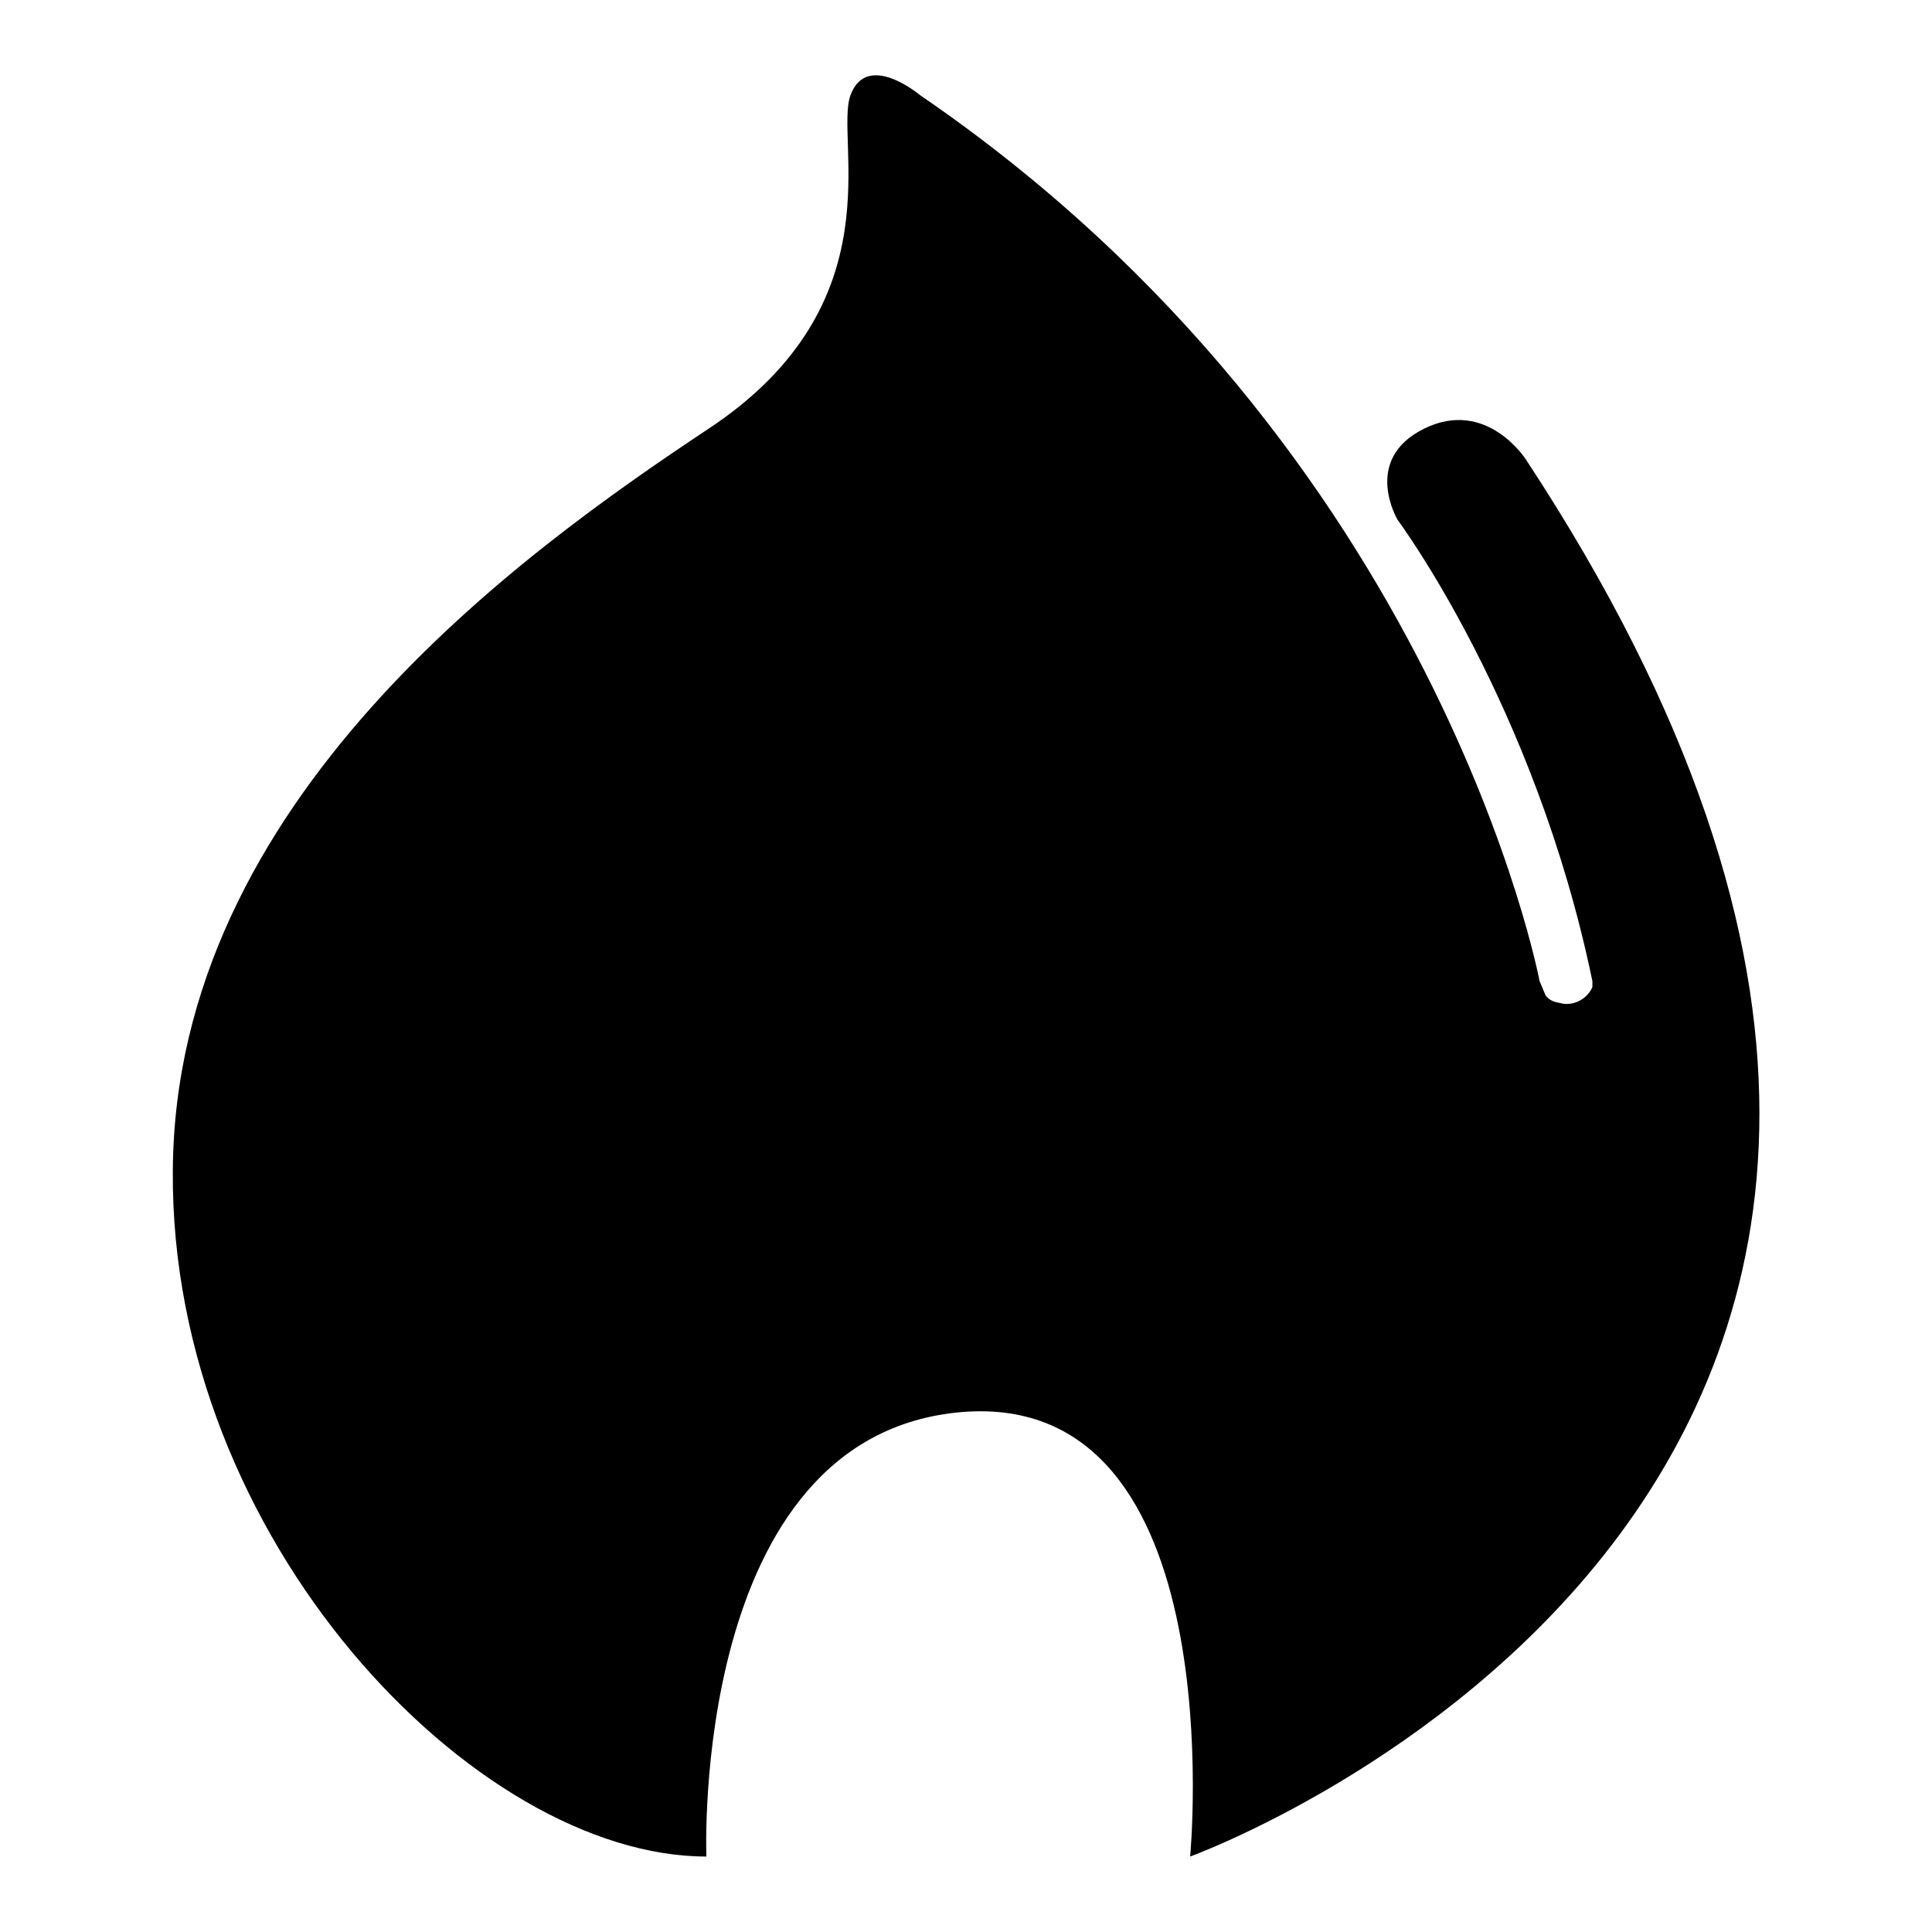 <?xml version="1.0" encoding="utf-8"?>
<!-- Svg Vector Icons : http://www.onlinewebfonts.com/icon -->
<!DOCTYPE svg PUBLIC "-//W3C//DTD SVG 1.1//EN" "http://www.w3.org/Graphics/SVG/1.1/DTD/svg11.dtd">
<svg version="1.1" xmlns="http://www.w3.org/2000/svg" xmlns:xlink="http://www.w3.org/1999/xlink" x="0px" y="0px" viewBox="0 0 256 256" enable-background="new 0 0 256 256" xml:space="preserve">
<g><g><path fill="#000000" d="M185.2,68.9c0,0,18.2,24.4,25.8,61.1l0,0.8c-0.7,1.6-2.6,2.6-4.3,2.1c-0.5-0.1-1.3-0.2-1.9-1L204,130c0,0-13.2-70.3-82.1-117.4c0,0-7-5.9-9.2,0c-2.2,5.9,6.3,27.6-18.8,44.2c-25,16.6-70.7,49.3-71,98.3C22.5,204,63,246,93.6,246c0,0-2.2-55.9,33.9-58.9c36.1-2.9,30.2,58.9,30.2,58.9S292,197.4,202.2,60.9c0,0-5.2-8.2-13.5-4.1C180.4,60.9,185.2,68.9,185.2,68.9z"/></g></g>
</svg>